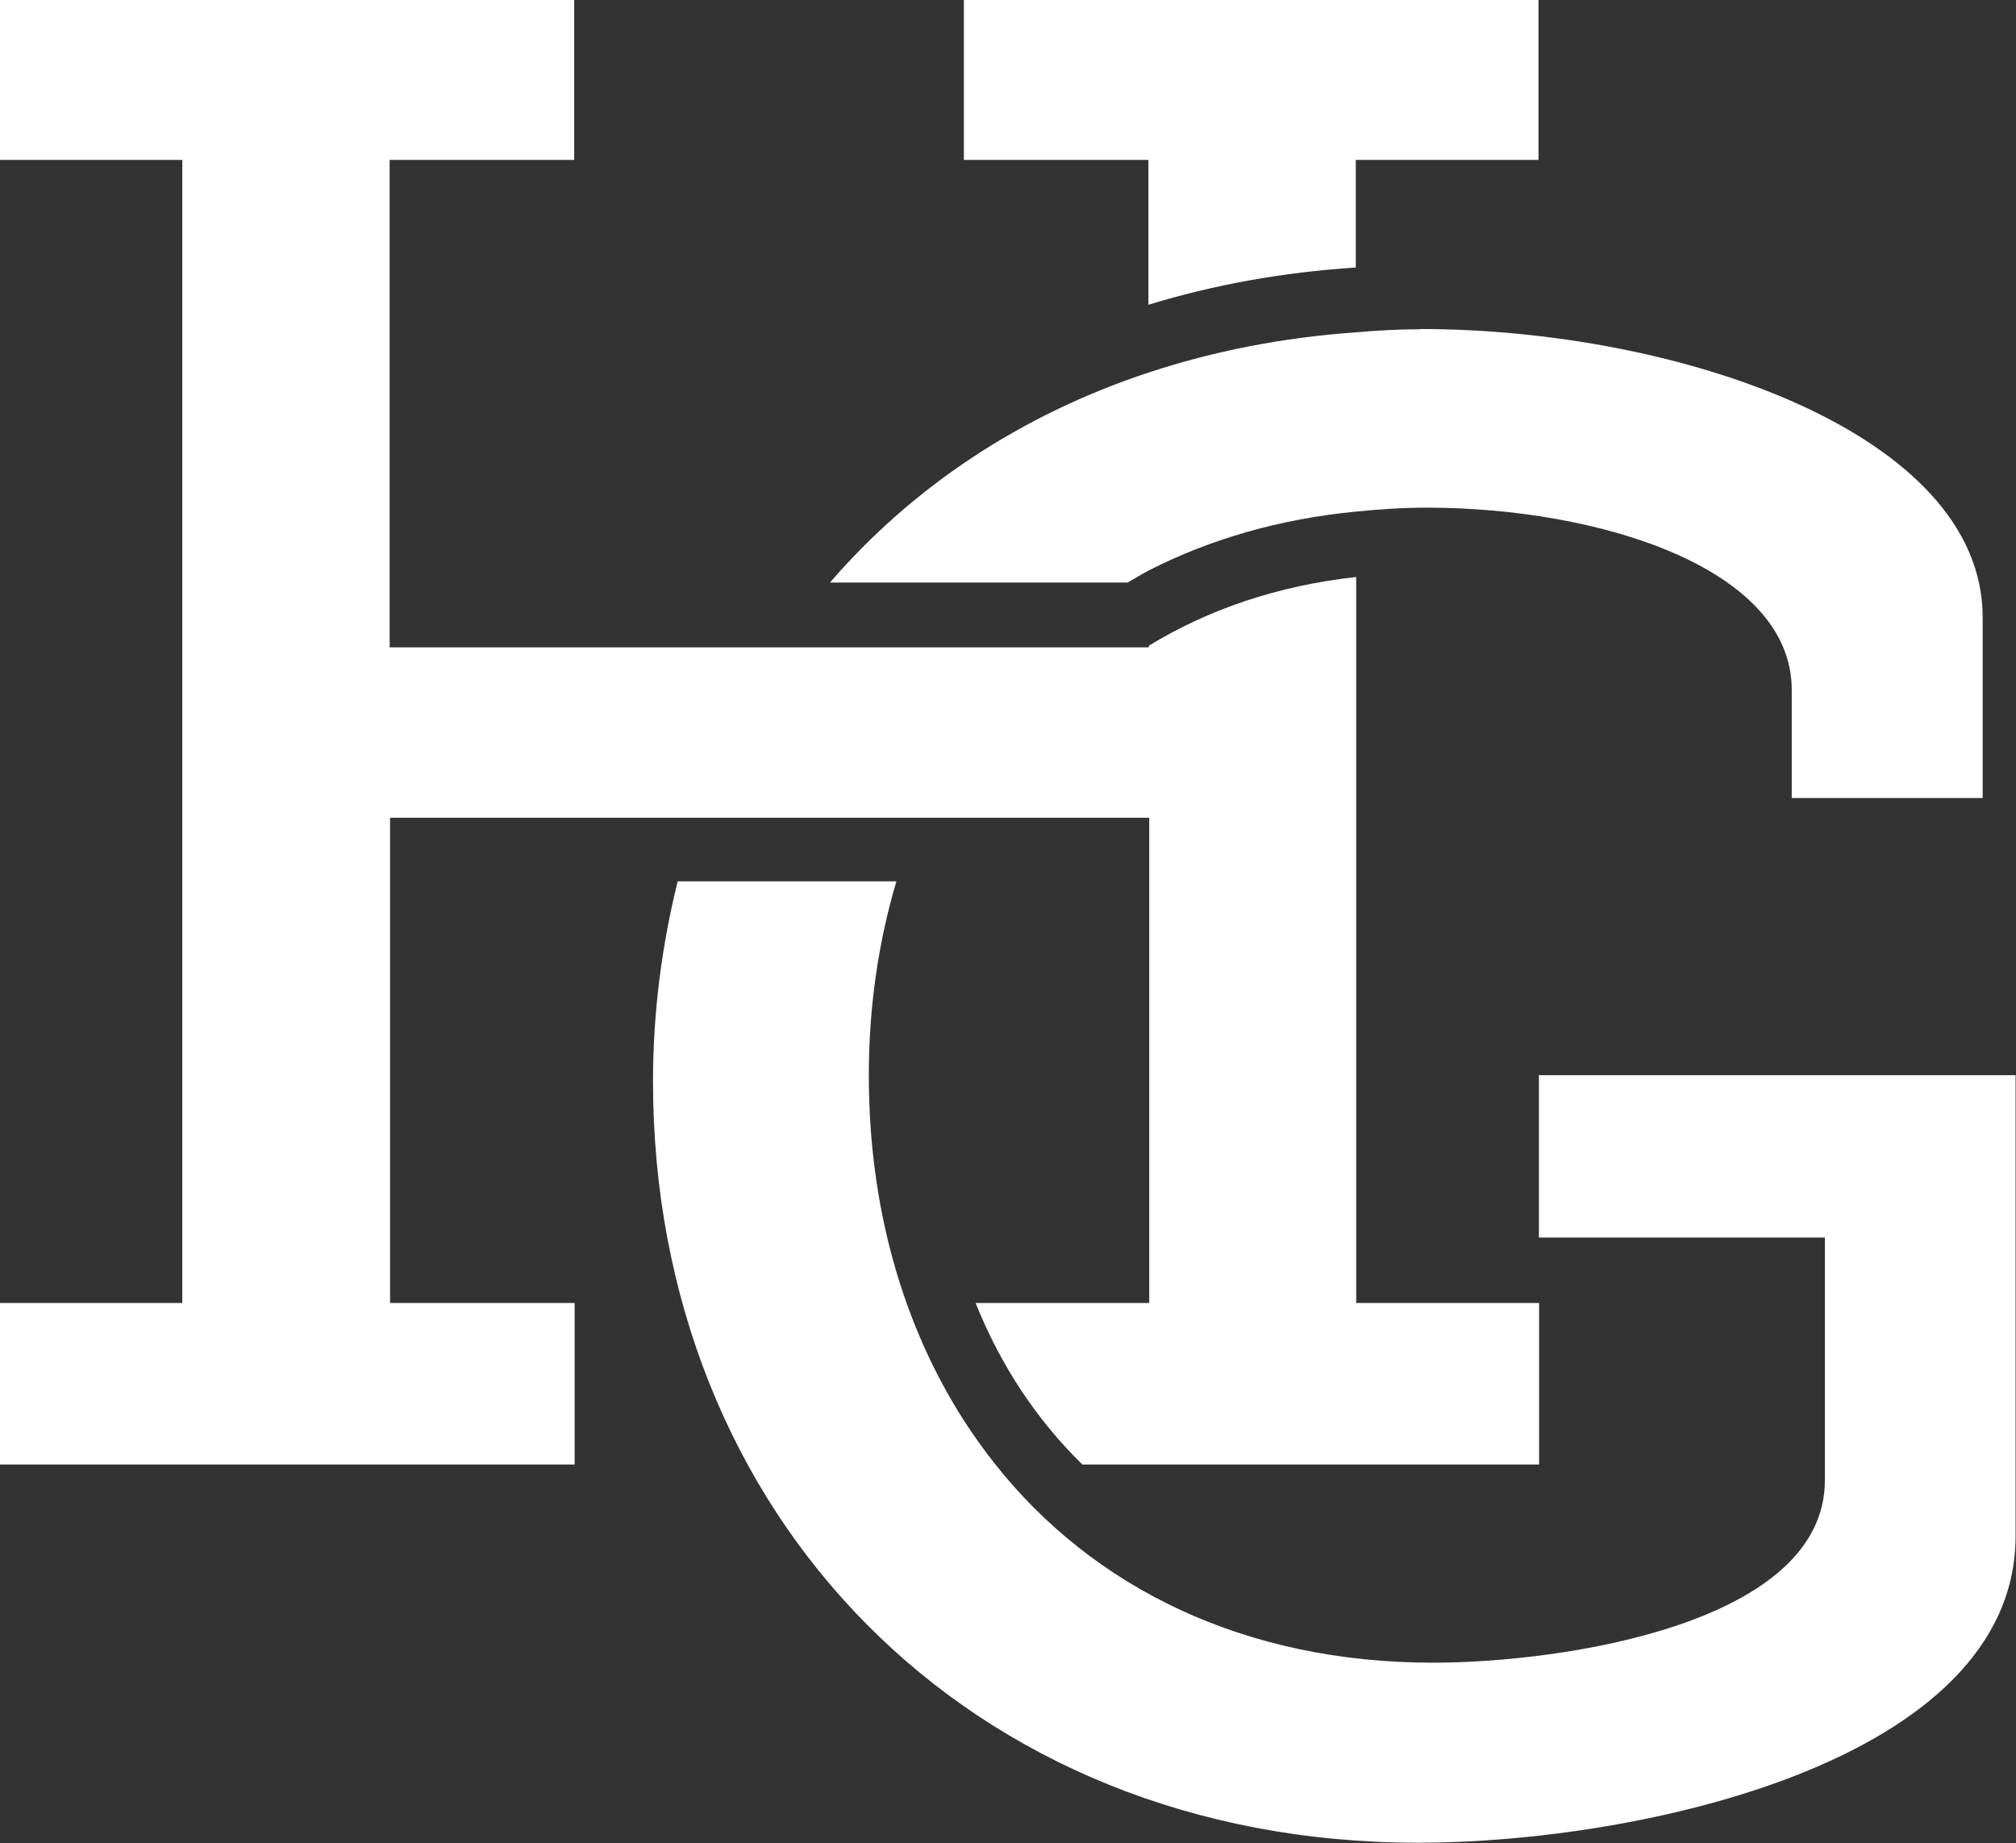 <?xml version="1.0" encoding="UTF-8"?><svg id="Layer_1" xmlns="http://www.w3.org/2000/svg" viewBox="0 0 97.99 89.57"><rect x="0" y="0" width="97.99" height="89.57" fill="#333333" stroke="none"/><defs><style>.cls-1{fill:#fff;}</style></defs><path class="cls-1" d="m65.92,7.77h8.86V0h-27.93v7.77h8.97v7.04c3.17-.97,6.53-1.58,10.08-1.81v-5.23h.02Z"/><path class="cls-1" d="m69.05,16c-1.07,0-2.1.06-3.13.15-3.59.25-6.95.92-10.08,1.95-6.24,2.06-11.49,5.57-15.5,10.21h14.47c.34-.19.67-.4,1.03-.59,2.96-1.51,6.34-2.5,10.08-2.86,1.11-.11,2.25-.19,3.42-.19,8.36,0,17.75,2.92,17.75,8.86v5.25h9.28v-8.78c0-8.97-14.83-14.01-27.32-14.01Z"/><path class="cls-1" d="m74.8,52.29v7.85h13.9v11.8c0,6.95-12.7,8.86-19.05,8.86-9.18,0-16.53-3.65-21.29-9.66-.53-.67-1.03-1.37-1.49-2.08-2.98-4.64-4.64-10.37-4.64-16.8,0-3.38.48-6.53,1.34-9.43h-10.63c-.76,3.07-1.2,6.32-1.2,9.72,0,21.06,15.33,37,37.19,37,10.69,0,29.04-3.93,29.04-14.91v-22.39h-23.18v.02Z"/><path class="cls-1" d="m65.92,63.31V28.04c-3.82.42-7.2,1.58-10.08,3.34v.08H18.94V7.77h8.97V0H0v7.77h8.86v55.55H0v7.85h27.93v-7.85h-8.97v-23.58h36.9v23.58h-8.44c1.22,3.05,2.98,5.69,5.19,7.85h22.2v-7.85h-8.88Z"/></svg>